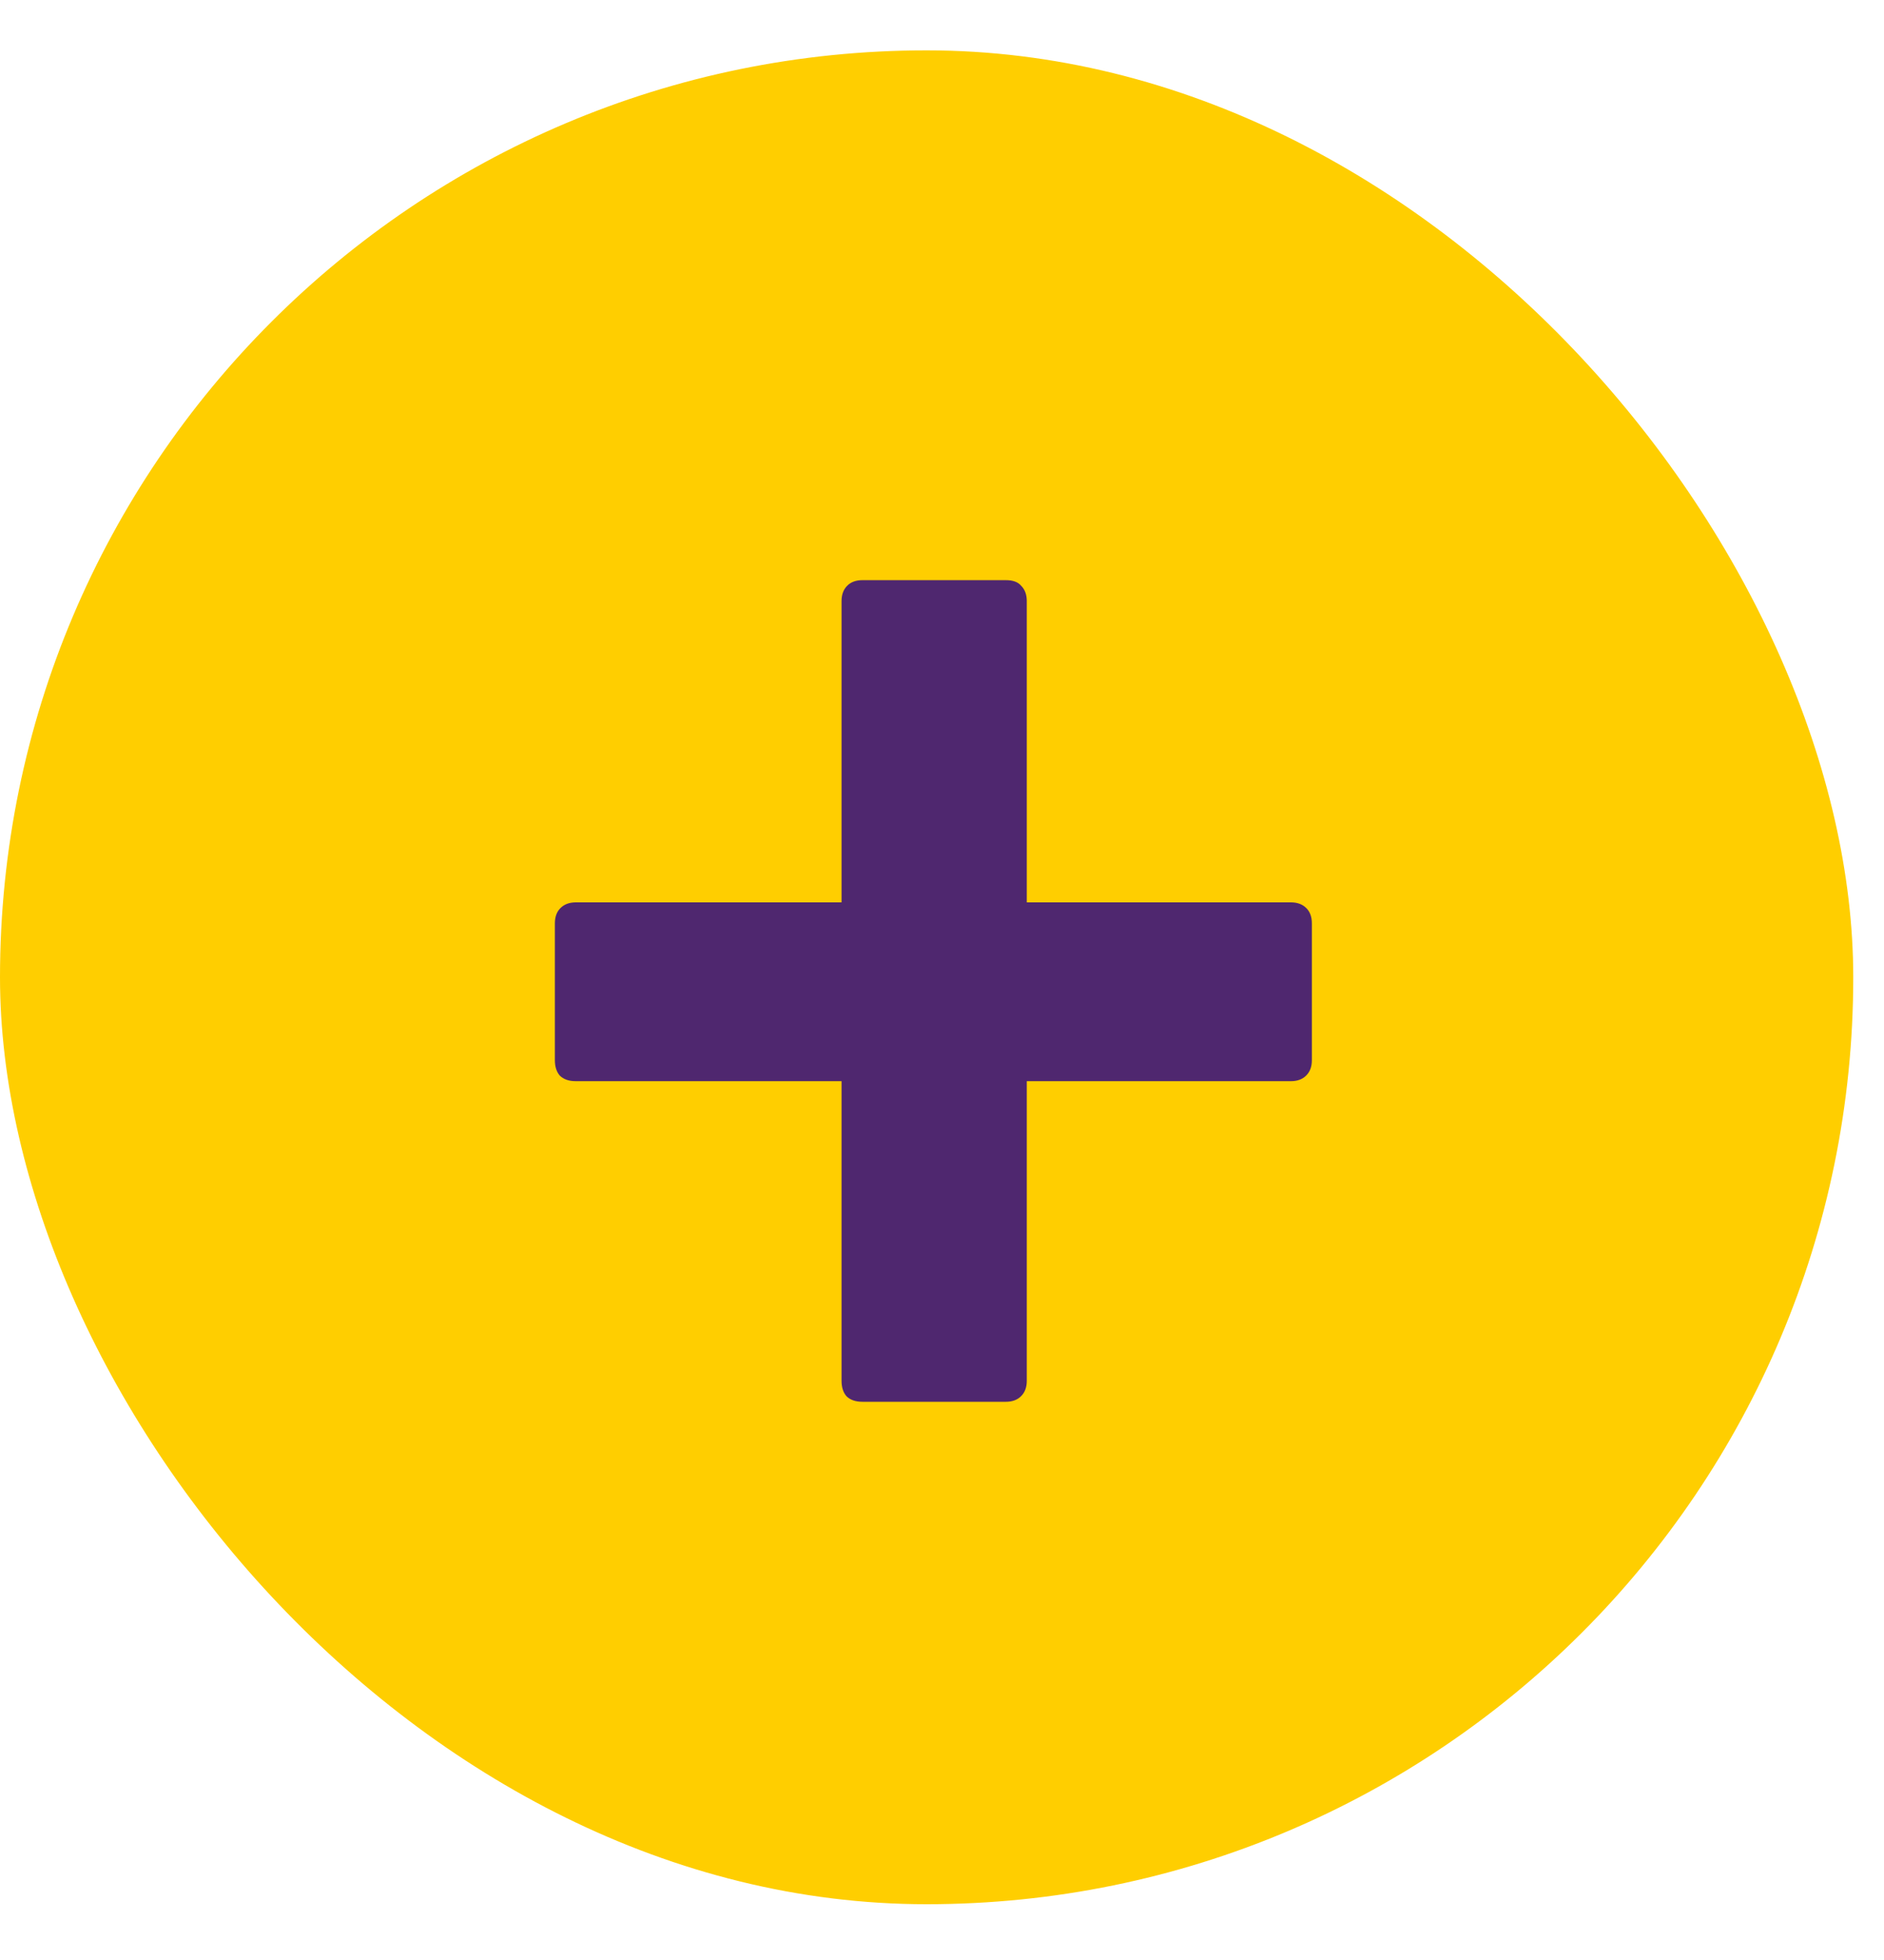 <svg width="25" height="26" viewBox="0 0 25 26" fill="none" xmlns="http://www.w3.org/2000/svg">
<rect y="0.668" width="24.592" height="24.592" rx="12.296" fill="#FFCE00"/>
<path d="M17.13 11.97C17.215 11.97 17.283 11.995 17.333 12.045C17.383 12.094 17.408 12.162 17.408 12.248V14.064C17.408 14.15 17.383 14.217 17.333 14.267C17.283 14.317 17.215 14.342 17.13 14.342H13.625V18.317C13.625 18.403 13.6 18.47 13.55 18.52C13.5 18.57 13.433 18.595 13.347 18.595H11.445C11.352 18.595 11.281 18.57 11.231 18.52C11.189 18.47 11.167 18.403 11.167 18.317V14.342H7.641C7.548 14.342 7.477 14.317 7.427 14.267C7.385 14.217 7.363 14.15 7.363 14.064V12.248C7.363 12.162 7.388 12.094 7.438 12.045C7.488 11.995 7.556 11.97 7.641 11.97H11.167V7.973C11.167 7.888 11.192 7.82 11.242 7.77C11.292 7.72 11.36 7.696 11.445 7.696H13.347C13.44 7.696 13.508 7.72 13.55 7.77C13.6 7.82 13.625 7.888 13.625 7.973V11.97H17.13Z" fill="#4F276F"/>
</svg>
